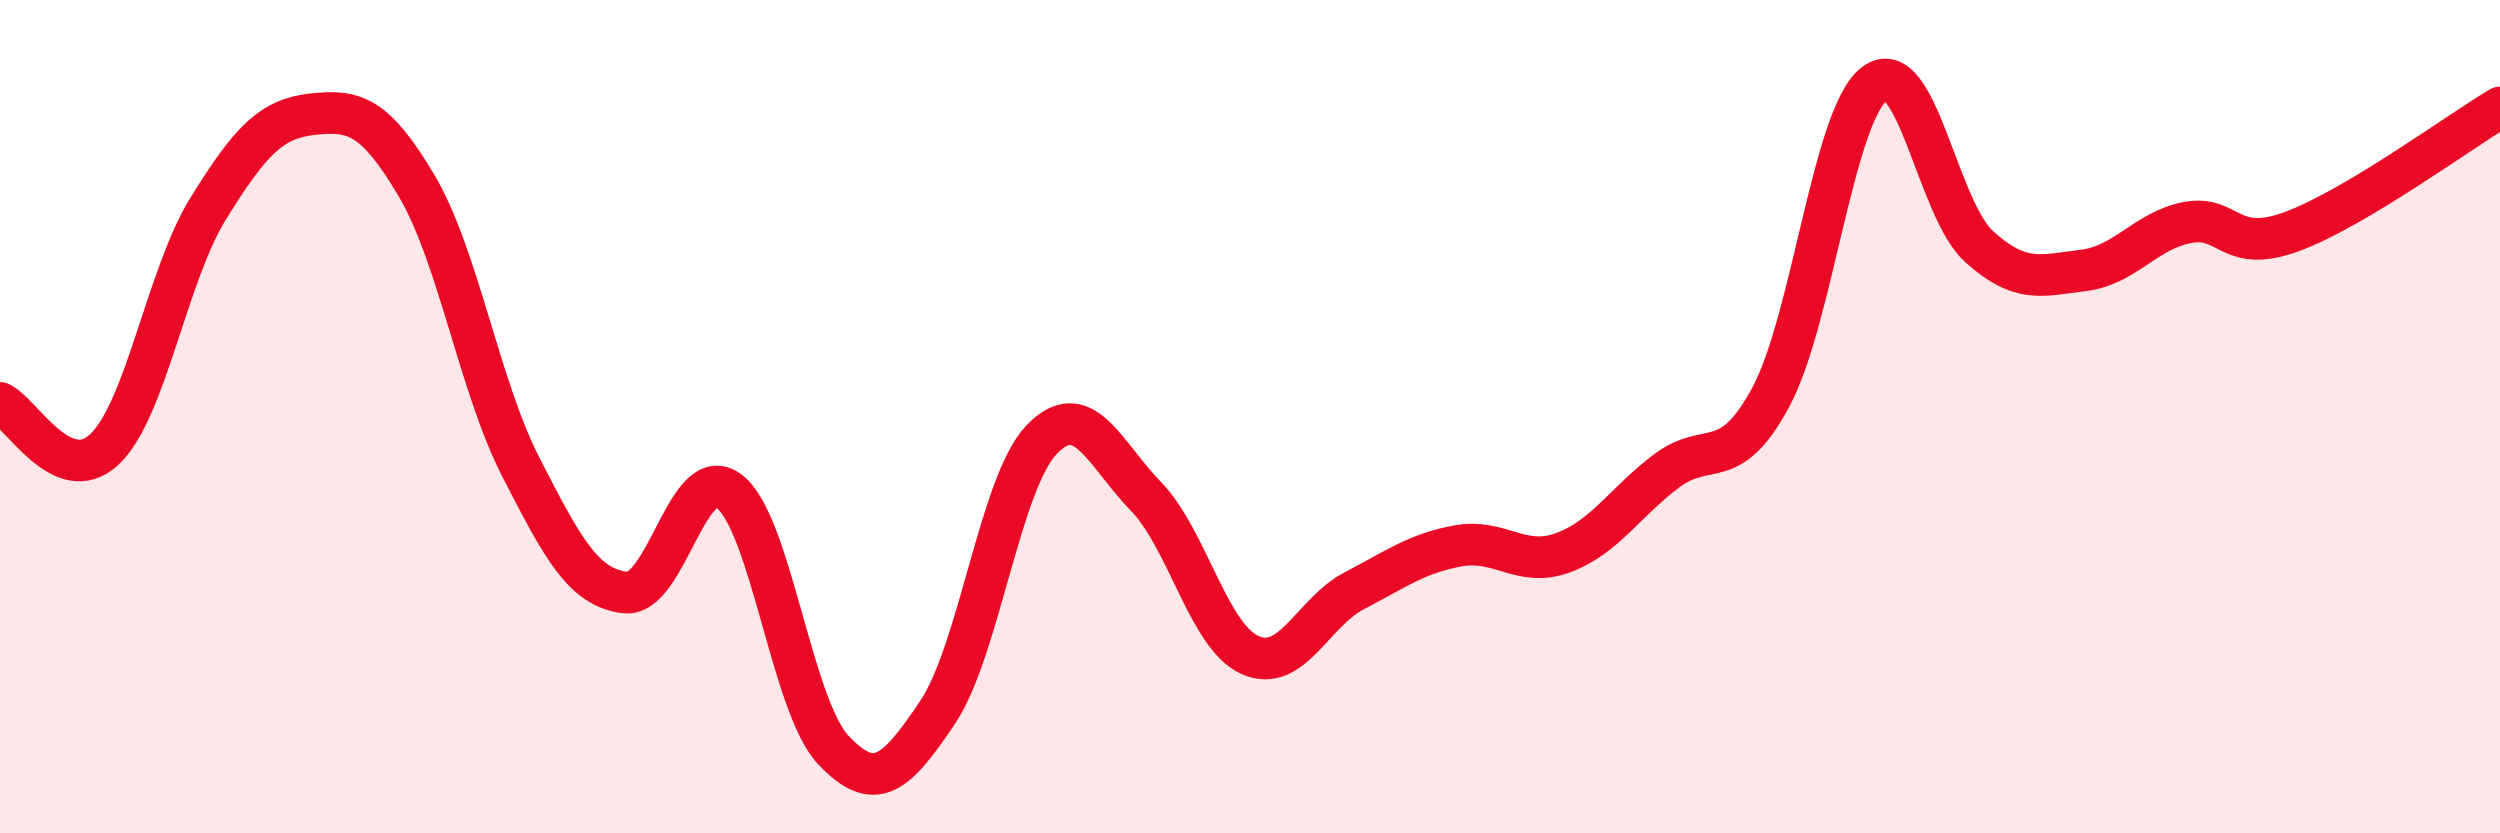 
    <svg width="60" height="20" viewBox="0 0 60 20" xmlns="http://www.w3.org/2000/svg">
      <path
        d="M 0,9.67 C 0.5,9.89 1.5,11.72 2.5,10.79 C 3.5,9.86 4,6.61 5,5 C 6,3.39 6.5,2.85 7.5,2.74 C 8.5,2.63 9,2.77 10,4.46 C 11,6.15 11.5,9.26 12.5,11.21 C 13.5,13.16 14,14.1 15,14.22 C 16,14.34 16.5,11.03 17.5,11.79 C 18.5,12.55 19,16.94 20,18 C 21,19.06 21.5,18.59 22.5,17.1 C 23.5,15.61 24,11.59 25,10.55 C 26,9.51 26.5,10.88 27.5,11.91 C 28.5,12.94 29,15.27 30,15.72 C 31,16.17 31.5,14.7 32.5,14.18 C 33.5,13.66 34,13.28 35,13.1 C 36,12.92 36.5,13.63 37.5,13.27 C 38.5,12.91 39,12.05 40,11.3 C 41,10.55 41.5,11.39 42.5,9.53 C 43.5,7.67 44,2.72 45,2 C 46,1.28 46.5,5.02 47.5,5.92 C 48.5,6.82 49,6.61 50,6.49 C 51,6.37 51.5,5.53 52.5,5.34 C 53.5,5.15 53.5,6.11 55,5.56 C 56.5,5.01 59,3.18 60,2.58L60 20L0 20Z"
        fill="#EB0A25"
        opacity="0.1"
        stroke-linecap="round"
        stroke-linejoin="round"
      />
      <path
        d="M 0,9.67 C 0.5,9.89 1.5,11.72 2.5,10.79 C 3.5,9.86 4,6.61 5,5 C 6,3.39 6.5,2.85 7.5,2.74 C 8.5,2.63 9,2.77 10,4.46 C 11,6.15 11.5,9.26 12.5,11.21 C 13.5,13.16 14,14.1 15,14.22 C 16,14.34 16.5,11.03 17.5,11.79 C 18.5,12.55 19,16.94 20,18 C 21,19.06 21.5,18.59 22.5,17.1 C 23.5,15.61 24,11.59 25,10.55 C 26,9.51 26.5,10.88 27.5,11.91 C 28.5,12.94 29,15.27 30,15.72 C 31,16.17 31.5,14.7 32.5,14.18 C 33.5,13.66 34,13.28 35,13.1 C 36,12.92 36.5,13.63 37.5,13.27 C 38.5,12.91 39,12.05 40,11.3 C 41,10.55 41.5,11.39 42.5,9.53 C 43.5,7.67 44,2.72 45,2 C 46,1.28 46.5,5.02 47.5,5.92 C 48.5,6.82 49,6.61 50,6.49 C 51,6.37 51.5,5.53 52.5,5.34 C 53.5,5.15 53.5,6.11 55,5.56 C 56.5,5.01 59,3.18 60,2.58"
        stroke="#EB0A25"
        stroke-width="1"
        fill="none"
        stroke-linecap="round"
        stroke-linejoin="round"
      />
    </svg>
  